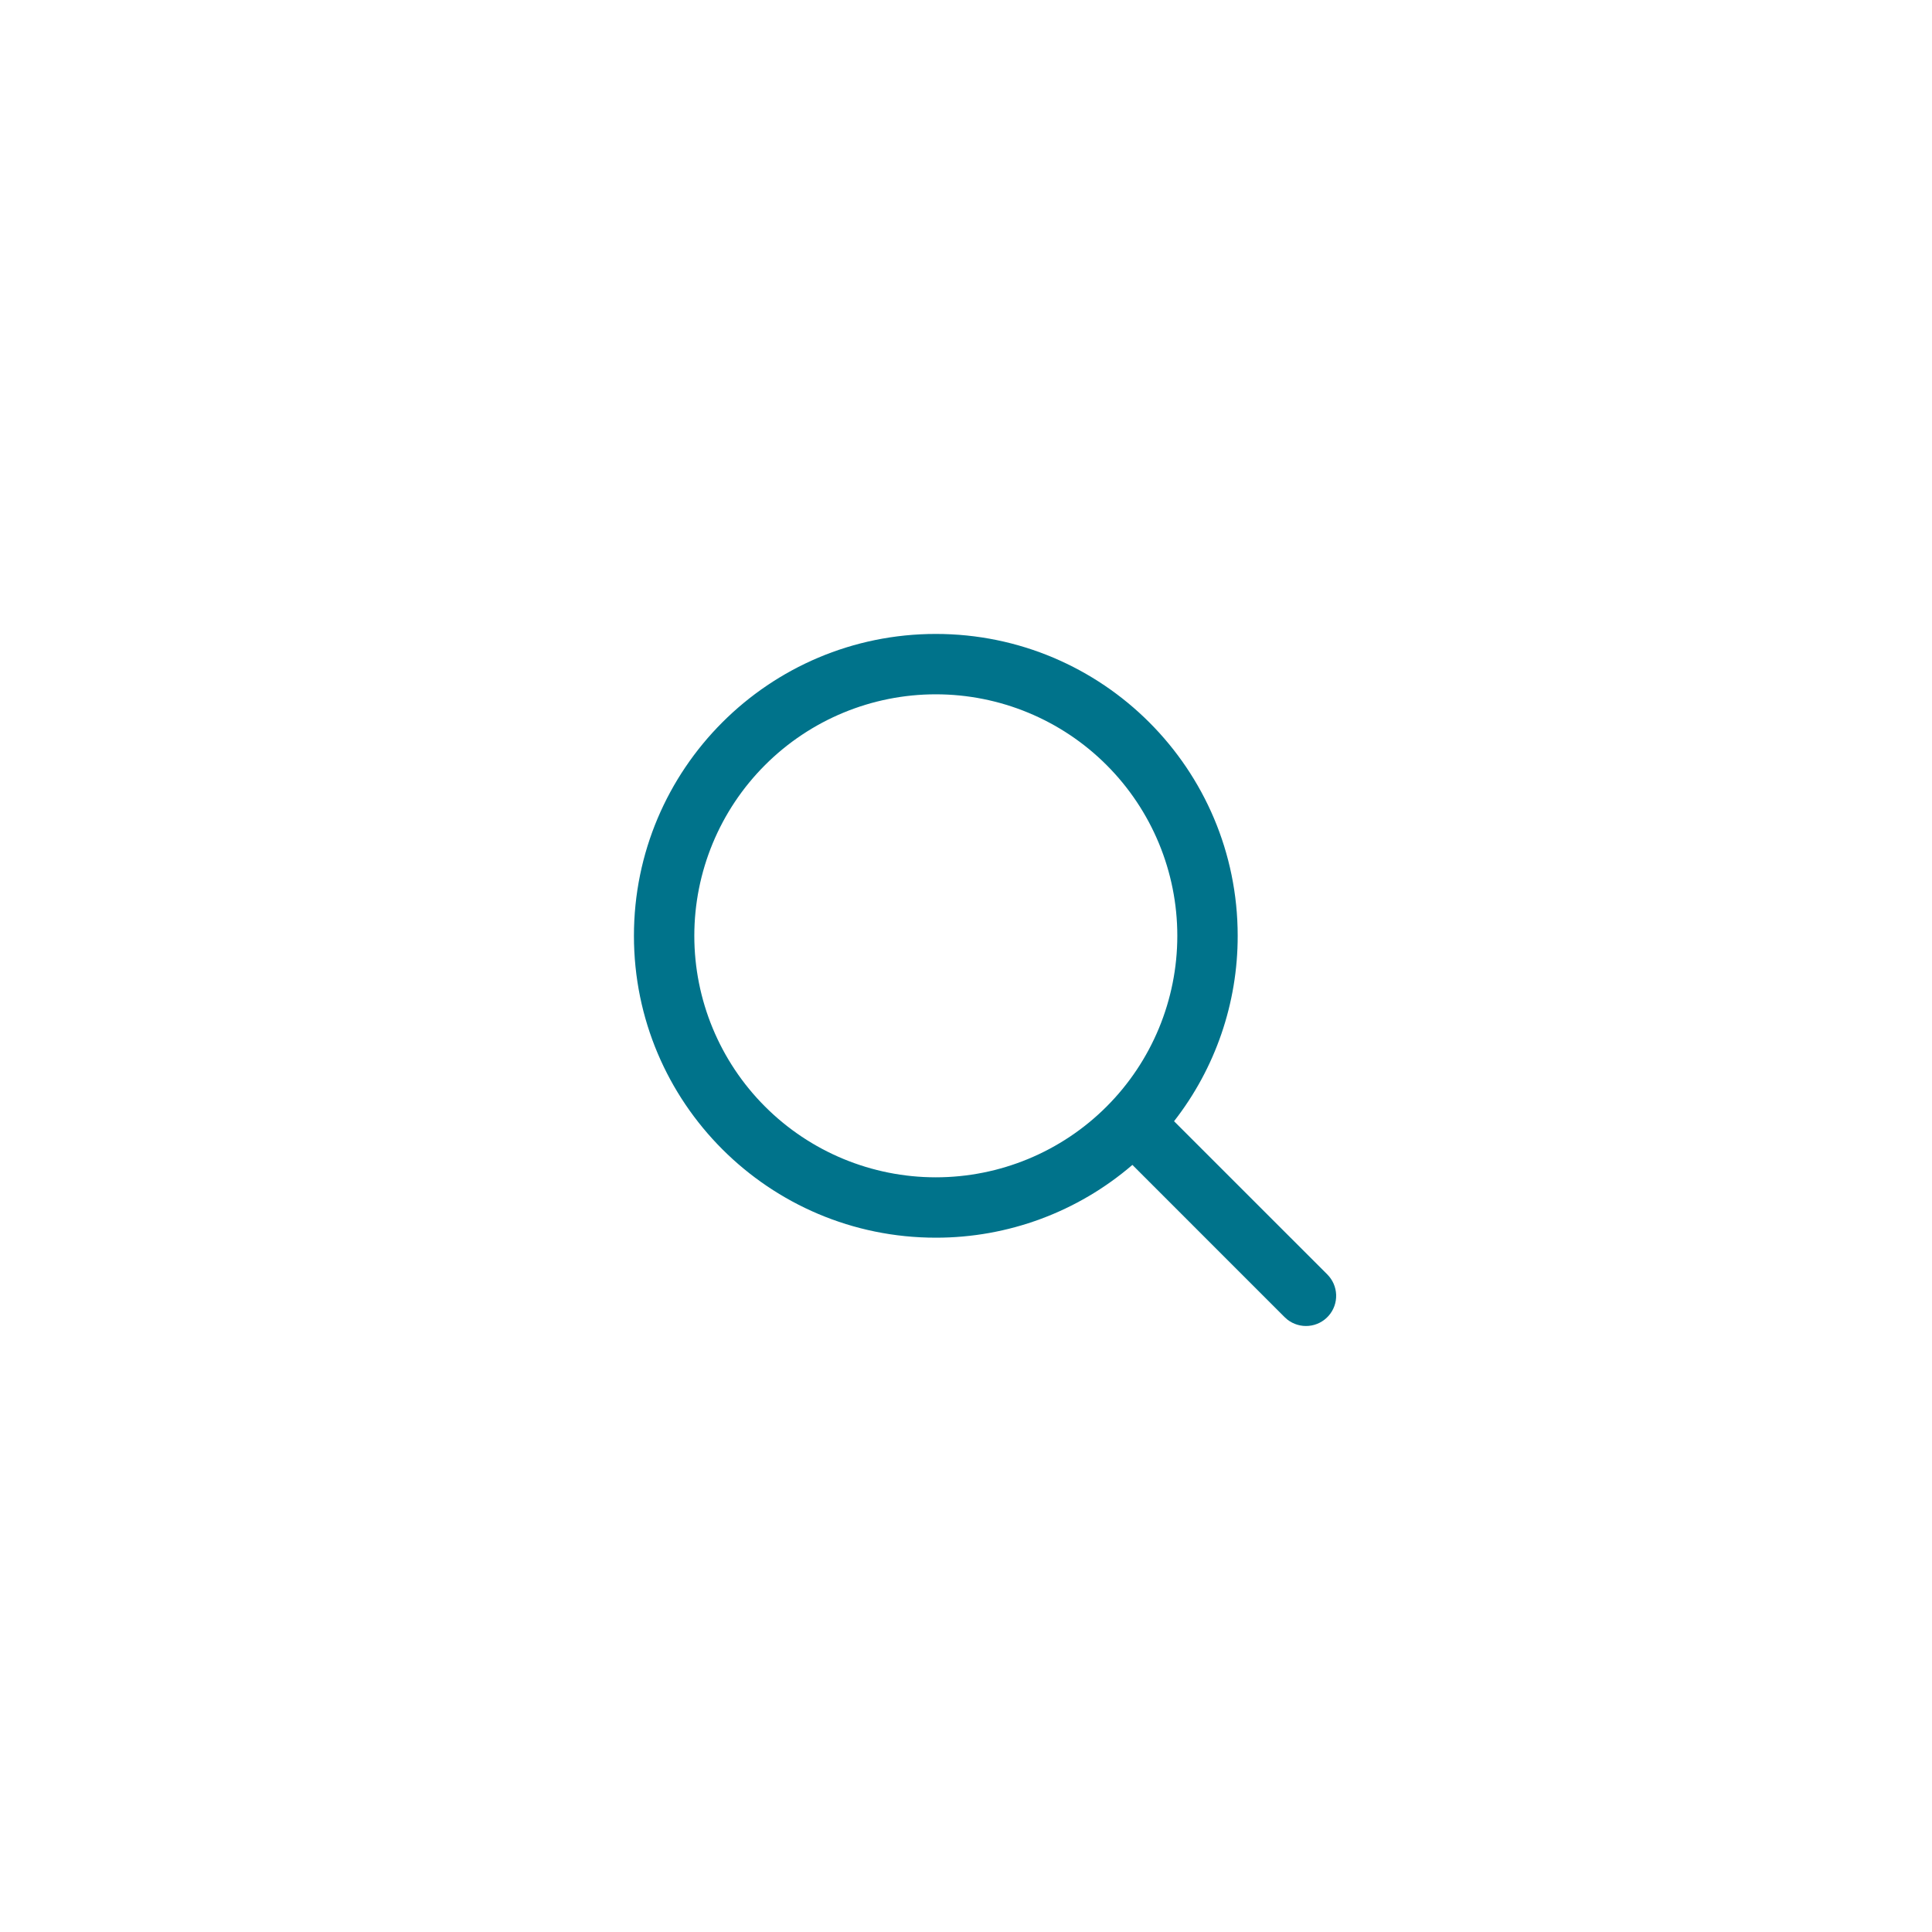 <svg width="96" height="96" viewBox="0 0 96 96" fill="none" xmlns="http://www.w3.org/2000/svg">
<path fill-rule="evenodd" clip-rule="evenodd" d="M46.5 31.5C54.785 31.5 61.5 38.215 61.5 46.5C61.505 49.838 60.392 53.082 58.338 55.713L65.949 63.322C66.221 63.592 66.379 63.955 66.392 64.337C66.406 64.72 66.272 65.093 66.019 65.38C65.766 65.667 65.413 65.847 65.032 65.882C64.65 65.917 64.27 65.805 63.969 65.57L63.828 65.444L56.268 57.883C53.551 60.222 50.084 61.505 46.5 61.5C38.215 61.5 31.5 54.785 31.5 46.5C31.5 38.215 38.215 31.5 46.5 31.5ZM46.5 34.5C43.317 34.5 40.265 35.764 38.015 38.015C35.764 40.265 34.5 43.317 34.5 46.5C34.5 49.683 35.764 52.735 38.015 54.985C40.265 57.236 43.317 58.5 46.5 58.5C49.683 58.5 52.735 57.236 54.985 54.985C57.236 52.735 58.5 49.683 58.5 46.5C58.5 43.317 57.236 40.265 54.985 38.015C52.735 35.764 49.683 34.5 46.5 34.5V34.5Z" fill="#00738B"/>
</svg>
